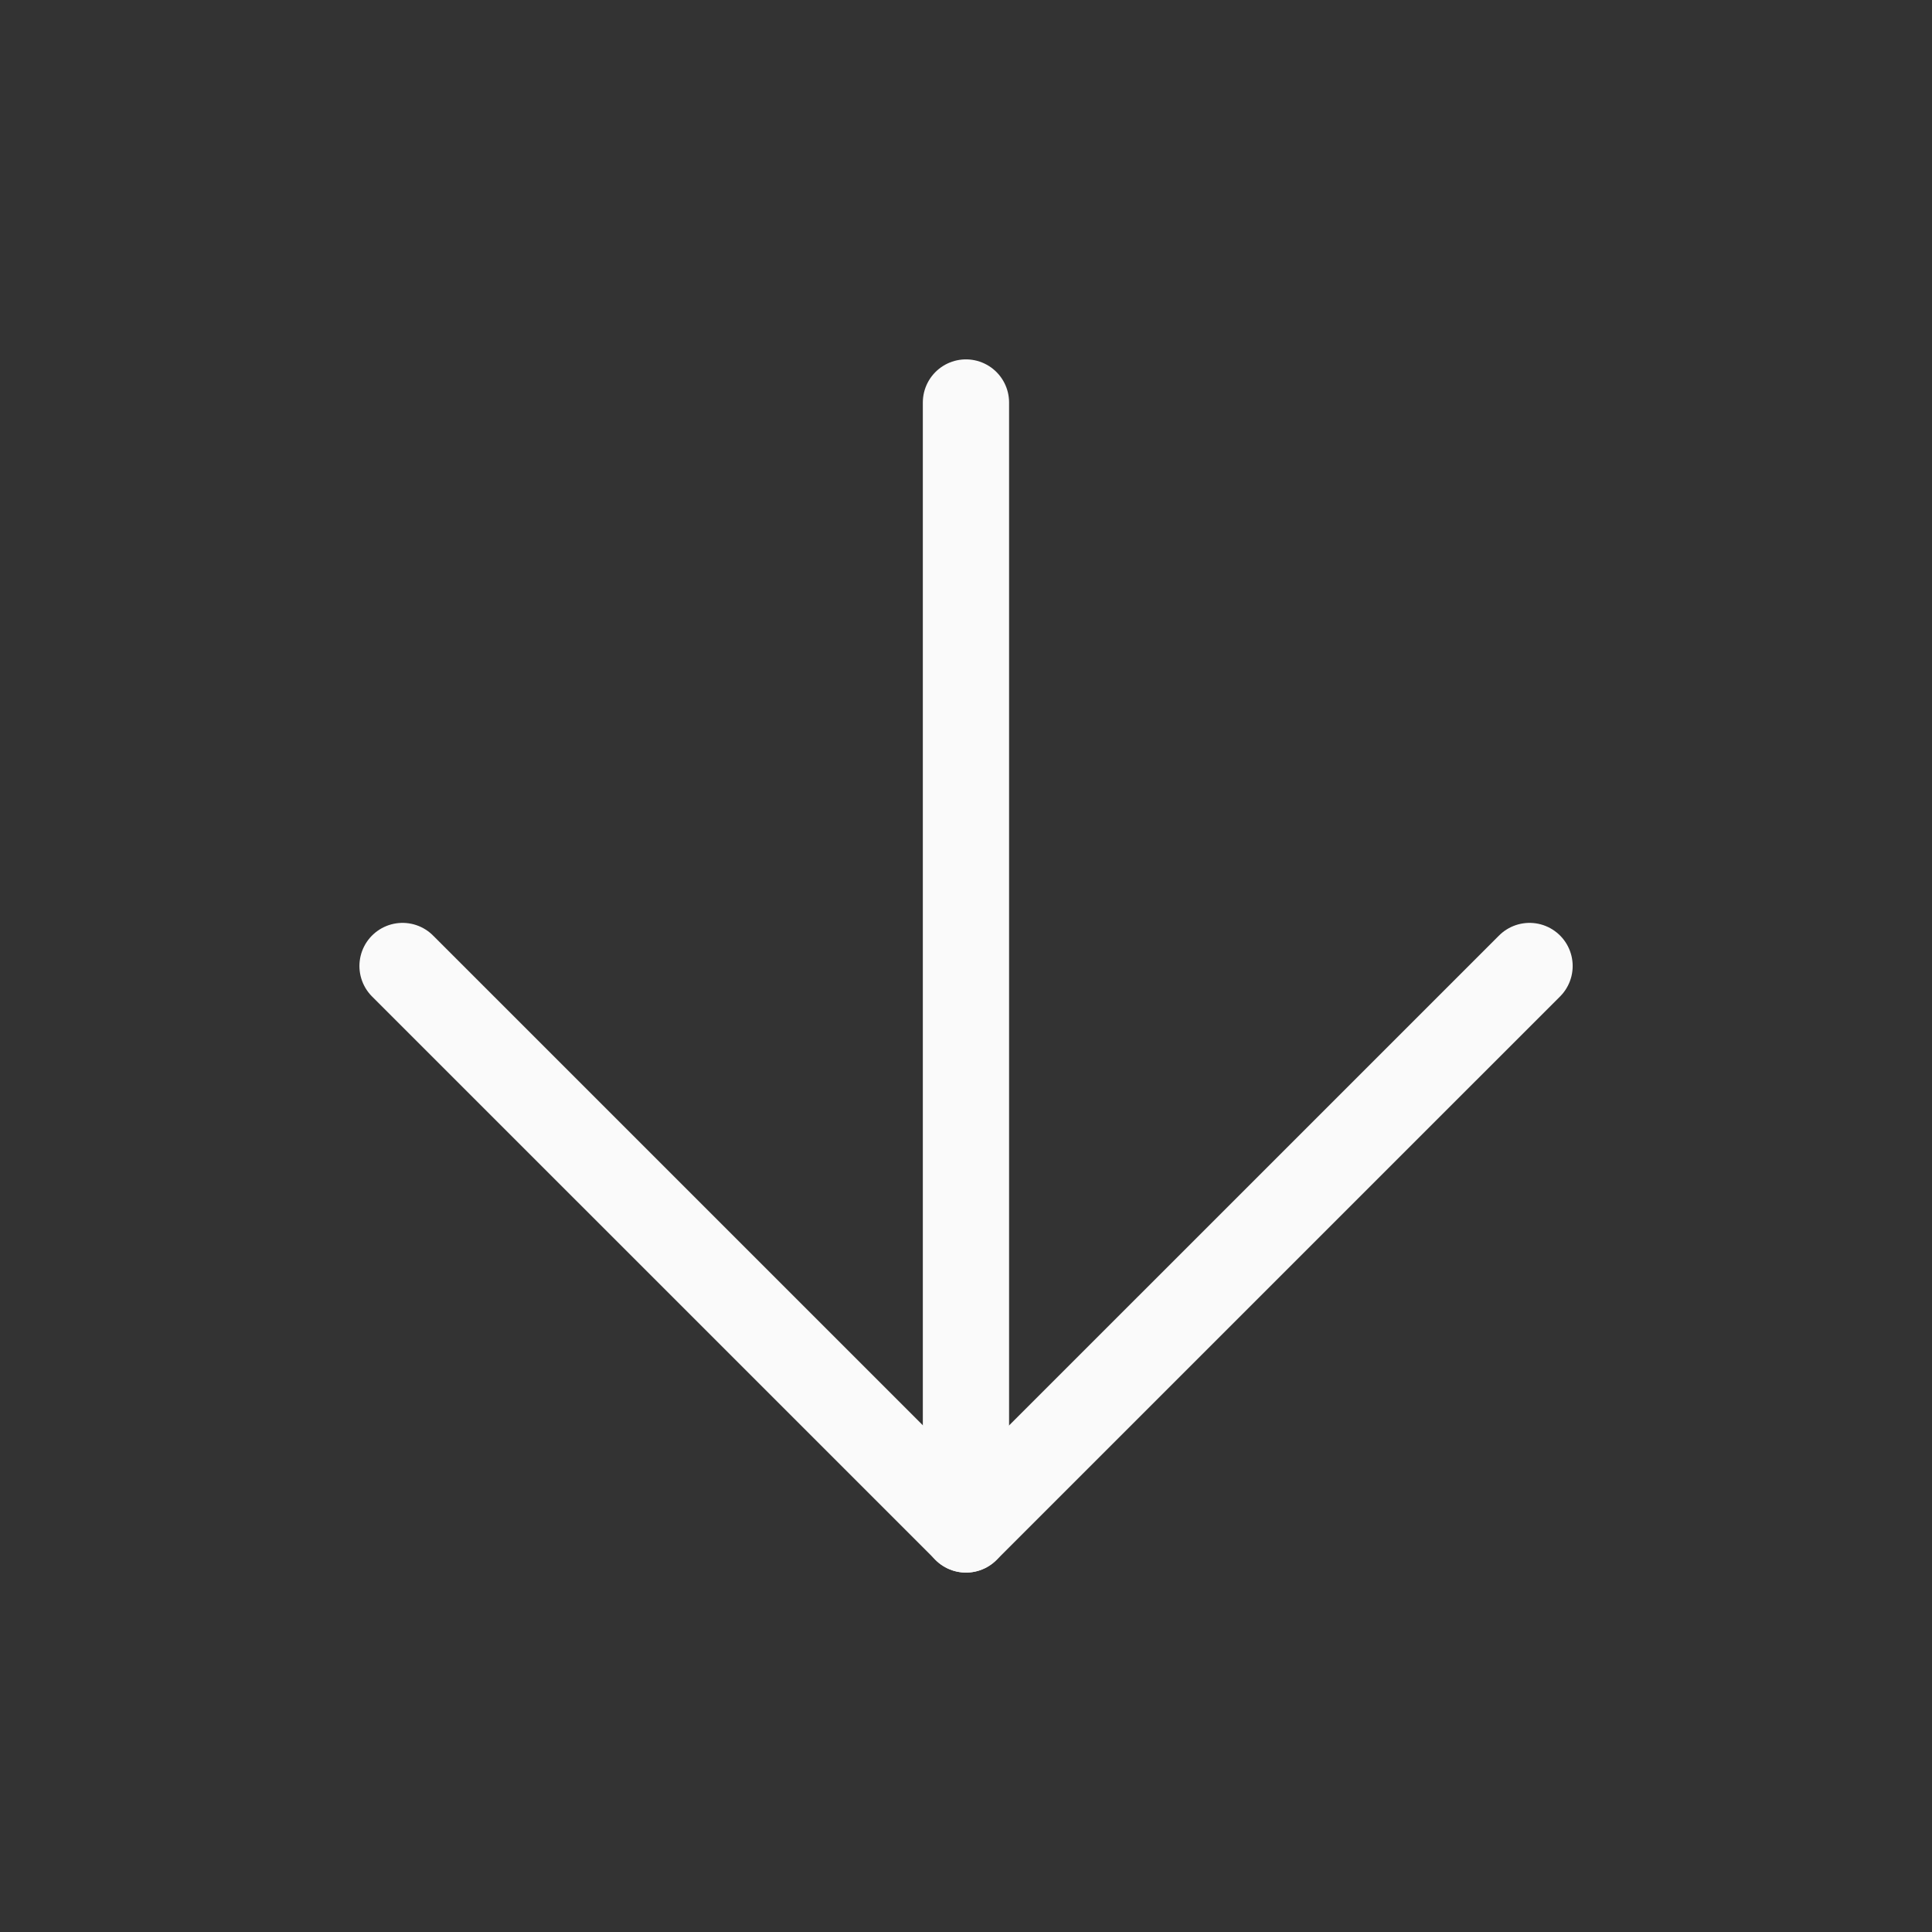 <?xml version="1.0" encoding="UTF-8"?> <svg xmlns="http://www.w3.org/2000/svg" width="42" height="42" viewBox="0 0 42 42" fill="none"><rect x="0" y="0" width="42" height="42" fill="#333333" stroke="none"/><path d="M20.999 8.75V33.249" stroke="#FAFAFA" stroke-width="1.875" stroke-linecap="round" stroke-linejoin="round"></path><path d="M33.251 21L21.001 33.249L8.751 21" stroke="#FAFAFA" stroke-width="1.875" stroke-linecap="round" stroke-linejoin="round"></path></svg> 
